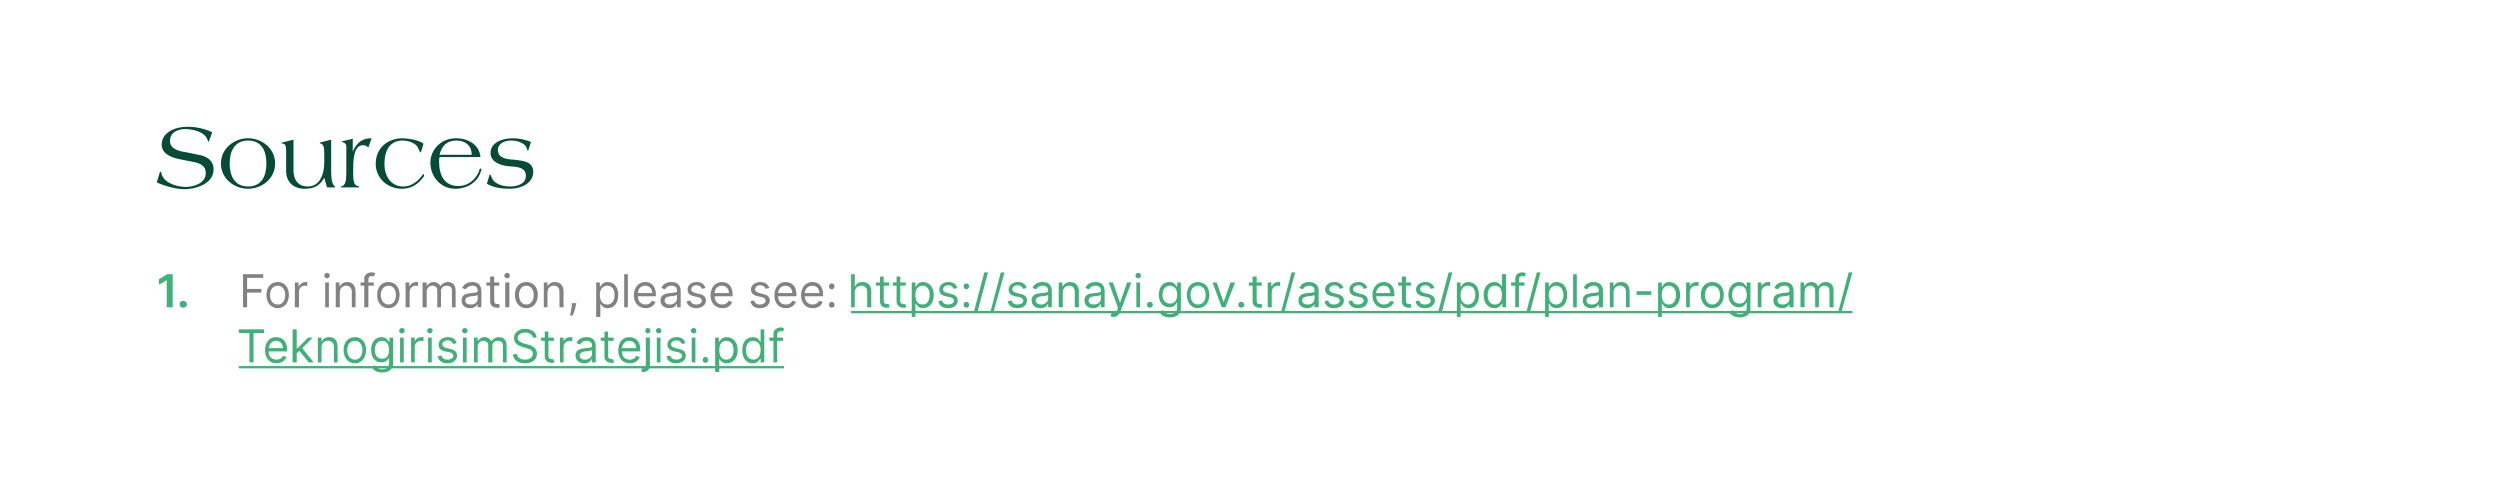 <?xml version="1.0" standalone="no"?><!DOCTYPE svg PUBLIC "-//W3C//DTD SVG 1.1//EN" "http://www.w3.org/Graphics/SVG/1.1/DTD/svg11.dtd"><svg xmlns="http://www.w3.org/2000/svg" xmlns:xlink="http://www.w3.org/1999/xlink" version="1.1" width="544.3px" height="107.6px" viewBox="0 0 544.3 107.6"><desc>Sources For information, please see: ￼￼</desc><defs/><g class="svg-textframe-underlines"><rect class="svg-underline" x="52" y="79.7" width="118.7" height="0.5" style="fill:#41b078;"/><rect class="svg-underline" x="185.3" y="67.7" width="218" height="0.5" style="fill:#41b078;"/></g><g id="Polygon152221"><path d="m52.9 59.7h4.4v.8h-3.5v2.4h3.1v.8h-3.1v3.2h-.9v-7.2zm5.1 4.5c0-1.7 1-2.8 2.5-2.8c1.4 0 2.4 1.1 2.4 2.8c0 1.7-1 2.9-2.4 2.9c-1.5 0-2.5-1.2-2.5-2.9zm4.1 0c0-1-.5-2-1.6-2c-1.2 0-1.7 1-1.7 2c0 1.1.5 2.1 1.7 2.1c1.1 0 1.6-1 1.6-2.1zm2.1-2.7h.8v.8s.08.02.1 0c.2-.5.8-.9 1.4-.9h.4v.9s-.2-.1-.5-.1c-.8 0-1.3.6-1.3 1.3c-.04 0 0 3.4 0 3.4h-.9v-5.4zm6.6 0h.8v5.4h-.8v-5.4zm-.2-1.5c0-.3.3-.6.6-.6c.3 0 .6.3.6.6c0 .3-.3.6-.6.6c-.3 0-.6-.3-.6-.6zm3.4 6.9h-.9v-5.4h.8v.8s.1.05.1 0c.3-.5.8-.9 1.6-.9c1.1 0 1.8.7 1.8 2.1c.04-.02 0 3.4 0 3.4h-.8v-3.4c0-.8-.5-1.3-1.2-1.3c-.8 0-1.4.5-1.4 1.5c-.04-.03 0 3.2 0 3.2zm7.4-4.7h-1.2v4.7h-.9v-4.7h-.8v-.7h.8s.05-.76 0-.8c0-.9.8-1.4 1.6-1.4c.4 0 .6.1.8.2l-.3.7c-.1 0-.2-.1-.4-.1c-.6 0-.8.3-.8.8c-.02.04 0 .6 0 .6h1.2v.7zm.7 2c0-1.7 1-2.8 2.5-2.8c1.4 0 2.4 1.1 2.4 2.8c0 1.7-1 2.9-2.4 2.9c-1.5 0-2.5-1.2-2.5-2.9zm4.1 0c0-1-.5-2-1.6-2c-1.1 0-1.7 1-1.7 2c0 1.1.6 2.1 1.7 2.1c1.1 0 1.6-1 1.6-2.1zm2.1-2.7h.8v.8s.09.02.1 0c.2-.5.8-.9 1.4-.9h.4v.9s-.2-.1-.5-.1c-.8 0-1.3.6-1.3 1.3c-.04 0 0 3.4 0 3.4h-.9v-5.4zm3.7 0h.9v.8s.02.05 0 0c.3-.5.8-.9 1.5-.9c.7 0 1.2.4 1.5.9c.3-.5.9-.9 1.6-.9c1 0 1.7.6 1.7 1.9v3.6h-.8s-.03-3.6 0-3.6c0-.8-.5-1.1-1.1-1.1c-.8 0-1.3.5-1.3 1.2c.05 0 0 3.5 0 3.5h-.8v-3.7c0-.6-.4-1-1.1-1c-.6 0-1.2.5-1.2 1.3c-.02.04 0 3.4 0 3.4h-.9v-5.4zm8.5 3.9c0-1.3 1.1-1.5 2.1-1.6c1-.1 1.4-.1 1.4-.5c0-.7-.4-1.1-1.1-1.1c-.8 0-1.3.4-1.5.8l-.8-.3c.5-1 1.4-1.3 2.2-1.3c.7 0 2 .2 2 2c.04-.05 0 3.5 0 3.5h-.8v-.7s-.04.01 0 0c-.2.4-.7.9-1.7.9c-1 0-1.8-.6-1.8-1.7zm3.5-.4v-.8c-.1.2-1.1.3-1.4.3c-.7.1-1.3.3-1.3.9c0 .6.5.9 1.2.9c1 0 1.5-.6 1.5-1.3zm4.7-2.8h-1.1s-.02 3.19 0 3.2c0 .7.3.8.7.8h.4l.1.7c-.1.1-.3.1-.6.1c-.7 0-1.5-.4-1.5-1.4c.05.01 0-3.4 0-3.4h-.8v-.7h.8v-1.3h.9v1.3h1.1v.7zm1.3-.7h.9v5.4h-.9v-5.4zm-.2-1.5c0-.3.3-.6.6-.6c.4 0 .6.3.6.6c0 .3-.2.6-.6.6c-.3 0-.6-.3-.6-.6zm2.3 4.2c0-1.7 1-2.8 2.5-2.8c1.5 0 2.5 1.1 2.5 2.8c0 1.7-1 2.9-2.5 2.9c-1.5 0-2.5-1.2-2.5-2.9zm4.1 0c0-1-.5-2-1.6-2c-1.1 0-1.6 1-1.6 2c0 1.1.5 2.1 1.6 2.1c1.1 0 1.6-1 1.6-2.1zm3 2.7h-.8v-5.4h.8v.8s.03.05 0 0c.3-.5.8-.9 1.6-.9c1.1 0 1.9.7 1.9 2.1c-.03-.02 0 3.4 0 3.4h-.9s.03-3.36 0-3.4c0-.8-.4-1.3-1.2-1.3c-.8 0-1.4.5-1.4 1.5v3.2zm6.2-.6c-.1.8-.5 1.9-.7 2.4h-.6c.1-.4.3-1.4.4-2.3v-.4h1s-.1.34-.1.3zm4.4-4.8h.8v.9s.12-.04.1 0c.2-.3.5-1 1.6-1c1.4 0 2.3 1.1 2.3 2.8c0 1.8-.9 2.9-2.3 2.9c-1 0-1.4-.7-1.6-1c.02.01 0 0 0 0v2.9h-.9v-7.5zm2.4 4.8c1.1 0 1.6-.9 1.6-2.1c0-1.1-.5-2-1.6-2c-1 0-1.6.8-1.6 2c0 1.3.6 2.1 1.6 2.1zm4.5.6h-.8v-7.2h.8v7.2zm1.3-2.6c0-1.7 1-2.9 2.5-2.9c1.1 0 2.3.7 2.3 2.7c.03.05 0 .4 0 .4h-3.9c0 1.2.7 1.8 1.7 1.8c.6 0 1.1-.3 1.3-.8l.8.2c-.2.8-1 1.4-2.1 1.4c-1.6 0-2.6-1.2-2.6-2.8zm4-.5c0-.9-.6-1.6-1.5-1.6c-1 0-1.6.7-1.6 1.6h3.1zm1.8 1.6c0-1.3 1.2-1.5 2.2-1.6c1-.1 1.4-.1 1.4-.5c0-.7-.4-1.1-1.2-1.1c-.8 0-1.2.4-1.4.8l-.8-.3c.4-1 1.4-1.3 2.2-1.3c.7 0 2 .2 2 2v3.5h-.8v-.7h-.1c-.1.4-.6.9-1.6.9c-1 0-1.9-.6-1.9-1.7zm3.6-.4v-.8c-.2.2-1.1.3-1.5.3c-.6.1-1.2.3-1.2.9c0 .6.5.9 1.1.9c1 0 1.6-.6 1.6-1.3zm5.5-2.1c-.2-.3-.5-.8-1.2-.8c-.7 0-1.2.4-1.2.9c0 .4.3.6.9.8l.9.2c.9.2 1.4.7 1.4 1.4c0 1-.9 1.7-2.1 1.7c-1.1 0-1.9-.5-2.1-1.5l.8-.2c.1.6.6.9 1.3.9c.7 0 1.2-.4 1.2-.8c0-.4-.2-.7-.8-.8l-.9-.2c-1-.2-1.4-.7-1.4-1.5c0-.9.8-1.6 2-1.6c1.1 0 1.6.5 1.9 1.3l-.7.2zm1.8 1.4c0-1.7 1-2.9 2.5-2.9c1.1 0 2.3.7 2.3 2.7c.02.05 0 .4 0 .4h-3.9c0 1.2.7 1.8 1.7 1.8c.6 0 1.1-.3 1.3-.8l.8.2c-.2.8-1 1.4-2.1 1.4c-1.6 0-2.6-1.2-2.6-2.8zm4-.5c0-.9-.6-1.6-1.5-1.6c-1 0-1.6.7-1.6 1.6h3.1zm8-.9c-.1-.3-.4-.8-1.2-.8c-.6 0-1.1.4-1.1.9c0 .4.3.6.9.8l.8.2c1 .2 1.5.7 1.5 1.4c0 1-.9 1.7-2.2 1.7c-1.1 0-1.8-.5-2-1.5l.8-.2c.1.6.5.9 1.2.9c.8 0 1.3-.4 1.3-.8c0-.4-.3-.7-.8-.8l-.9-.2c-1-.2-1.5-.7-1.5-1.5c0-.9.9-1.6 2-1.6c1.1 0 1.7.5 2 1.3l-.8.2zm1.9 1.4c0-1.7 1-2.9 2.4-2.9c1.2 0 2.4.7 2.4 2.7c-.02.05 0 .4 0 .4h-4c.1 1.2.7 1.8 1.7 1.8c.7 0 1.2-.3 1.4-.8l.8.2c-.3.8-1.1 1.4-2.2 1.4c-1.6 0-2.5-1.2-2.5-2.8zm3.9-.5c0-.9-.6-1.6-1.5-1.6c-.9 0-1.5.7-1.6 1.6h3.1zm1.9.5c0-1.7 1-2.9 2.5-2.9c1.1 0 2.3.7 2.3 2.7v.4h-4c.1 1.2.8 1.8 1.7 1.8c.7 0 1.2-.3 1.4-.8l.8.2c-.2.8-1 1.4-2.2 1.4c-1.5 0-2.5-1.2-2.5-2.8zm4-.5c0-.9-.6-1.6-1.5-1.6c-1 0-1.6.7-1.7 1.6h3.2zm2.1 2.6c0-.4.2-.7.6-.7c.3 0 .6.3.6.7c0 .3-.3.6-.6.6c-.4 0-.6-.3-.6-.6zm0-4.1c0-.3.2-.6.6-.6c.3 0 .6.3.6.6c0 .4-.3.7-.6.7c-.4 0-.6-.3-.6-.7z" stroke="none" fill="#828282"/><a xlink:href="https://sanayi.gov.tr/assets/pdf/plan-program/TeknogirisimStratejisi.pdf" xlink:show="new" xlink:title="https://sanayi.gov.tr/assets/pdf/plan program/TeknogirisimStratejisi.pdf"><rect style="fill:transparent;" x="184" y="58" width="219" height="11"/></a><a xlink:href="https://sanayi.gov.tr/assets/pdf/plan-program/TeknogirisimStratejisi.pdf" xlink:show="new" xlink:title="https://sanayi.gov.tr/assets/pdf/plan program/TeknogirisimStratejisi.pdf"><rect style="fill:transparent;" x="51" y="70" width="120" height="11"/></a></g><g id="Polygon152220"><path d="m37.6 66.9h-1.3V61l-1.7 1v-1.2l1.8-1.1h1.2v7.2zm1.5-.7c0-.4.3-.7.8-.7c.4 0 .8.3.8.7c0 .5-.4.8-.8.8c-.5 0-.8-.3-.8-.8z" stroke="none" fill="#42b178"/></g><g id="Polygon152219"><path d="m44.8 37.7c0 2.2-2.6 3-4.4 3c-1.9 0-5-.9-5.3-3.2c0-.1 0-.1-.1-.1c-.1 0-.1 0-.2.1l-.6 2c0 .1-.1.1-.1.2c0 0 .1 0 .2.1c1.6.7 4 1.4 5.9 1.4c2.2 0 6.3-1.1 6.3-4.3c0-2-1.5-2.9-3.3-3.2l-2.4-.5c-1.4-.2-3.8-.6-3.8-2.5c0-2 1.9-2.6 3.3-2.6c1.5 0 4.3.5 4.9 2.4c.1.2.1.4.2.4l.2-.4l.6-1.7c-1.6-.8-3.6-1.2-5.3-1.2c-3.1 0-5.7 1.4-5.7 3.9c0 2.1 2.4 2.9 4.1 3.2l2.5.5c1.7.3 3 .8 3 2.5zm9.2-7.1c3 0 4 2.3 4 5c0 2.7-1 5-4 5c-2.9 0-4-2.3-4-5c0-2.7 1.1-5 4-5zm0 10.5c3 0 5.9-2.2 5.9-5.5c0-3.3-2.9-5.5-5.9-5.5c-3 0-5.9 2.2-5.9 5.5c0 3.3 2.9 5.5 5.9 5.5zm7.3-10c0 .1.2.2.4.2c.4.1.6.4.6 1.5v4.5c0 2.2 1.5 3.8 4 3.8c2.2 0 3.3-.7 4.3-2.4c.02 0 .6 2.1.6 2.1c0 0 1.48-.02 1.5 0c.2 0 .3 0 .3-.1c0-.1-.1-.1-.2-.2c-.7-.6-.7-2.5-.7-3.4c-.02-.02 0-6.7 0-6.7l-2.3.6c-.1 0-.2.1-.2.1c0 .1.2.2.4.2c.4.3.6.6.6 2.1v1.9c0 2.9-1.1 5.3-3.6 5.3c-2.3 0-3.1-1.7-3.1-3.5c-.02-.02 0-6.7 0-6.7c0 0-2.34.6-2.3.6c-.2 0-.3.1-.3.1zM76.8 33c0-.02 0 0 0 0v-2.8s-2.12.54-2.1.5c-.2.1-.3.1-.3.2c0 0 .2.1.3.1c.4.1.7.4.7.8v5.8c0 1.8-.2 2.5-.8 2.9c-.2 0-.4.1-.4.2c0 .1.2.1.3.1h3.5c.1 0 .2 0 .2-.1c0-.1-.1-.2-.3-.2c-.8-.1-1-1.1-1-2.5v-1.3c0-3.1.5-5.1 2.2-5.1c.5 0 .8.3 1.1.5l.7-2c-2 0-3.2.9-4.1 2.9zm10.9-2.9c-3.4 0-5.9 2.2-5.9 5.6c0 3.1 2.6 5.4 5.7 5.4c2 0 3.5-.9 4.8-2.7v-.2c0-.1 0-.3-.1-.3c-.1 0-.2 0-.2.2c-.4.5-1.8 2.5-4.2 2.5c-2.8 0-4.1-2.4-4.1-4.9c0-2.7 1-5.1 4-5.1c1.1 0 3 .5 3.4 1.8l.4.8c.1 0 .1-.1.2-.2l.5-1.7c-.5-.5-2.3-1.1-4.5-1.2zm11.6 0c-3.5 0-5.6 2.7-5.6 5.3c0 3.1 2.3 5.7 5.4 5.7c2.6 0 4.9-1.4 5.6-3.8c.1-.1.1-.3.1-.5c0-.1 0-.1-.1-.1c-.2 0-.3.1-.3.2c-.1.7-1.5 3.6-4.6 3.6c-3.1 0-4.2-2.4-4.2-5.3c0-.4 0-.7.1-1h8.9c-.2-2.7-2.7-4.1-5.3-4.1zm.1.5c1.9 0 3.3 1.1 3.3 3.1h-7c.5-2 1.6-3.1 3.7-3.1zm12.2-.5c-2 0-4.8.8-4.8 3.2c0 2 2.2 2.7 3.9 2.9c1.6.1 3.8.1 3.8 2.1c0 1.8-2 2.3-3.4 2.3c-1.6 0-3.6-.5-4.1-2.1c-.1-.3-.2-.5-.3-.5c-.1 0-.2.2-.3.7L106 40c1.5.9 3.3 1.1 5.1 1.1c2.2 0 5-1.1 5-3.7c0-2.2-2.2-2.4-3.9-2.6c-1.5-.1-3.8-.2-3.8-2.1c0-1.5 1.5-2.1 2.9-2.1c1.3 0 3 .5 3.4 1.7c.1.3.1.5.2.5c.1 0 .1-.1.2-.3l.5-1.6c-1.2-.5-2.6-.8-4-.8z" stroke="none" fill="#064b36"/></g><g id="Polygon152222"><path d="m186.1 66.9h-.8v-7.2h.8v2.6s.09.05.1 0c.2-.5.7-.9 1.6-.9c1.1 0 1.9.7 1.9 2.1c-.04-.02 0 3.4 0 3.4h-.9s.02-3.36 0-3.4c0-.8-.5-1.3-1.2-1.3c-.9 0-1.5.5-1.5 1.5c.02-.03 0 3.2 0 3.2zm7.5-4.7h-1.2v3.2c0 .7.4.8.7.8h.4l.2.7c-.2.1-.3.1-.7.1c-.7 0-1.4-.4-1.4-1.4c-.04.01 0-3.4 0-3.4h-.9v-.7h.9v-1.3h.8v1.3h1.2v.7zm3.6 0H196s.04 3.19 0 3.2c0 .7.4.8.8.8h.3l.2.7c-.1.1-.3.1-.6.1c-.7 0-1.5-.4-1.5-1.4v-3.4h-.8v-.7h.8v-1.3h.8v1.3h1.2v.7zm1.3-.7h.8v.9s.07-.04.1 0c.2-.3.5-1 1.5-1c1.4 0 2.4 1.1 2.4 2.8c0 1.8-1 2.9-2.3 2.9c-1.1 0-1.4-.7-1.6-1h-.1v2.9h-.8v-7.5zm2.4 4.8c1 0 1.5-.9 1.5-2.1c0-1.1-.5-2-1.5-2c-1.1 0-1.6.8-1.6 2c0 1.3.5 2.1 1.6 2.1zm6.8-3.4c-.2-.3-.5-.8-1.2-.8c-.7 0-1.2.4-1.2.9c0 .4.3.6 1 .8l.8.2c.9.2 1.4.7 1.4 1.4c0 1-.8 1.7-2.1 1.7c-1.1 0-1.9-.5-2.1-1.5l.8-.2c.2.6.6.9 1.3.9c.8 0 1.3-.4 1.3-.8c0-.4-.3-.7-.9-.8l-.9-.2c-1-.2-1.4-.7-1.4-1.5c0-.9.8-1.6 2-1.6c1.1 0 1.7.5 1.9 1.3l-.7.2zm2.1 3.5c0-.4.2-.7.6-.7c.3 0 .6.3.6.7c0 .3-.3.6-.6.6c-.4 0-.6-.3-.6-.6zm0-4.1c0-.3.2-.6.6-.6c.3 0 .6.3.6.6c0 .4-.3.7-.6.7c-.4 0-.6-.3-.6-.7zm3 5.7h-.8l2.3-8.7h.8l-2.3 8.7zm3.5 0h-.7l2.3-8.7h.8l-2.4 8.7zm6.5-5.1c-.2-.3-.5-.8-1.2-.8c-.7 0-1.2.4-1.2.9c0 .4.3.6 1 .8l.8.2c1 .2 1.4.7 1.4 1.4c0 1-.8 1.7-2.1 1.7c-1.1 0-1.9-.5-2.1-1.5l.8-.2c.2.6.6.9 1.3.9c.8 0 1.3-.4 1.3-.8c0-.4-.3-.7-.8-.8l-1-.2c-1-.2-1.4-.7-1.4-1.5c0-.9.9-1.6 2-1.6c1.1 0 1.7.5 1.9 1.3l-.7.2zm1.8 2.5c0-1.3 1.1-1.5 2.2-1.6c1-.1 1.4-.1 1.4-.5c0-.7-.4-1.1-1.2-1.1c-.8 0-1.2.4-1.4.8l-.8-.3c.4-1 1.4-1.3 2.2-1.3c.7 0 2 .2 2 2v3.5h-.8v-.7h-.1c-.1.4-.6.9-1.6.9c-1 0-1.9-.6-1.9-1.7zm3.6-.4v-.8c-.2.2-1.1.3-1.5.3c-.6.1-1.2.3-1.2.9c0 .6.5.9 1.1.9c1 0 1.6-.6 1.6-1.3zm3.2 1.9h-.9v-5.4h.8v.8s.12.05.1 0c.3-.5.8-.9 1.6-.9c1.1 0 1.9.7 1.9 2.1c-.04-.02 0 3.4 0 3.4h-.9s.02-3.36 0-3.4c0-.8-.5-1.3-1.2-1.3c-.8 0-1.4.5-1.4 1.5c-.02-.03 0 3.2 0 3.2zm4.7-1.5c0-1.3 1.1-1.5 2.2-1.6c.9-.1 1.4-.1 1.4-.5c0-.7-.4-1.1-1.2-1.1c-.8 0-1.2.4-1.4.8l-.8-.3c.4-1 1.4-1.3 2.2-1.3c.7 0 2 .2 2 2v3.5h-.8v-.7h-.1c-.2.4-.7.9-1.6.9c-1 0-1.9-.6-1.9-1.7zm3.6-.4v-.8c-.2.2-1.1.3-1.5.3c-.6.1-1.2.3-1.2.9c0 .6.5.9 1.1.9c1 0 1.6-.6 1.6-1.3zm2.1 3.9l.2-.8c.6.2 1 .1 1.3-.7c-.04 0 .1-.4.1-.4l-2-5.5h.9l1.5 4.3h.1l1.5-4.3h.9l-2.3 6.2c-.3.9-.9 1.3-1.6 1.3c-.3 0-.6-.1-.6-.1zm5.6-7.4h.8v5.4h-.8v-5.4zm-.2-1.5c0-.3.3-.6.6-.6c.4 0 .6.3.6.6c0 .3-.2.6-.6.6c-.3 0-.6-.3-.6-.6zm2.5 6.4c0-.4.3-.7.7-.7c.3 0 .6.3.6.7c0 .3-.3.6-.6.6c-.4 0-.7-.3-.7-.6zm2.8 1.6l.7-.5c.2.3.5.9 1.5.9c.9 0 1.6-.4 1.6-1.4c-.05.05 0-1.1 0-1.1c0 0-.12.04-.1 0c-.2.3-.5 1-1.6 1c-1.3 0-2.3-1-2.3-2.7c0-1.7.9-2.8 2.3-2.8c1.1 0 1.4.7 1.6 1c0-.04.1 0 .1 0v-.9h.8v5.6c0 1.4-1.1 2-2.4 2c-1.2 0-1.9-.5-2.2-1.1zm3.8-3.8c0-1.2-.6-2-1.6-2c-1.1 0-1.6.9-1.6 2c0 1.1.6 1.9 1.6 1.9c1 0 1.6-.7 1.6-1.9zm2.1 0c0-1.7 1-2.8 2.4-2.8c1.5 0 2.5 1.1 2.5 2.8c0 1.7-1 2.9-2.5 2.9c-1.4 0-2.4-1.2-2.4-2.9zm4.1 0c0-1-.5-2-1.7-2c-1.1 0-1.6 1-1.6 2c0 1.1.5 2.1 1.6 2.1c1.2 0 1.7-1 1.7-2.1zm4.3 2.7h-.8l-2-5.4h.9l1.5 4.3l1.5-4.3h1l-2.1 5.4zm2.8-.5c0-.4.3-.7.6-.7c.4 0 .7.3.7.7c0 .3-.3.6-.7.6c-.3 0-.6-.3-.6-.6zm5.1-4.2h-1.1s-.02 3.19 0 3.2c0 .7.3.8.7.8h.4l.1.7c-.1.1-.3.1-.6.1c-.7 0-1.5-.4-1.5-1.4c.05.01 0-3.4 0-3.4h-.8v-.7h.8v-1.3h.9v1.3h1.1v.7zm1.3-.7h.8v.8s.08.02.1 0c.2-.5.7-.9 1.4-.9h.4v.9s-.2-.1-.5-.1c-.8 0-1.3.6-1.3 1.3c-.05 0 0 3.4 0 3.4h-.9v-5.4zm3.6 6.5h-.7l2.3-8.7h.8l-2.4 8.7zm3.1-2.6c0-1.3 1.1-1.5 2.1-1.6c1-.1 1.4-.1 1.4-.5c0-.7-.4-1.1-1.1-1.1c-.8 0-1.3.4-1.4.8l-.8-.3c.4-1 1.3-1.3 2.1-1.3c.7 0 2.1.2 2.1 2c-.04-.05 0 3.5 0 3.5h-.9v-.7s-.02.01 0 0c-.2.4-.7.9-1.6.9c-1.1 0-1.9-.6-1.9-1.7zm3.5-.4v-.8c-.1.2-1.1.3-1.4.3c-.7.1-1.3.3-1.3.9c0 .6.5.9 1.2.9c1 0 1.5-.6 1.5-1.3zm5.5-2.1c-.1-.3-.4-.8-1.2-.8c-.6 0-1.1.4-1.1.9c0 .4.3.6.9.8l.8.2c1 .2 1.5.7 1.5 1.4c0 1-.9 1.7-2.2 1.7c-1.1 0-1.8-.5-2-1.5l.8-.2c.1.6.5.9 1.2.9c.8 0 1.3-.4 1.3-.8c0-.4-.3-.7-.8-.8l-.9-.2c-1-.2-1.5-.7-1.5-1.5c0-.9.9-1.6 2-1.6c1.1 0 1.7.5 2 1.3l-.8.2zm5.2 0c-.1-.3-.4-.8-1.1-.8c-.7 0-1.2.4-1.2.9c0 .4.3.6.9.8l.8.2c1 .2 1.5.7 1.5 1.4c0 1-.9 1.7-2.1 1.7c-1.2 0-1.9-.5-2.1-1.5l.8-.2c.1.6.6.9 1.2.9c.8 0 1.3-.4 1.3-.8c0-.4-.2-.7-.8-.8l-.9-.2c-1-.2-1.4-.7-1.4-1.5c0-.9.8-1.6 2-1.6c1 0 1.6.5 1.9 1.3l-.8.2zm1.9 1.4c0-1.7 1-2.9 2.5-2.9c1.1 0 2.3.7 2.3 2.7v.4h-4c.1 1.2.8 1.8 1.7 1.8c.7 0 1.2-.3 1.4-.8l.8.2c-.2.8-1.1 1.4-2.2 1.4c-1.5 0-2.5-1.2-2.5-2.8zm3.9-.5c0-.9-.5-1.6-1.4-1.6c-1 0-1.6.7-1.7 1.6h3.1zm4.5-1.6h-1.1s-.02 3.19 0 3.2c0 .7.3.8.7.8h.4l.1.7c-.1.1-.3.1-.6.1c-.7 0-1.5-.4-1.5-1.4c.05.01 0-3.4 0-3.4h-.8v-.7h.8v-1.3h.9v1.3h1.1v.7zm4.3.7c-.1-.3-.4-.8-1.2-.8c-.6 0-1.1.4-1.1.9c0 .4.3.6.9.8l.8.2c1 .2 1.5.7 1.5 1.4c0 1-.9 1.7-2.2 1.7c-1.1 0-1.8-.5-2-1.5l.8-.2c.1.6.5.9 1.2.9c.8 0 1.3-.4 1.3-.8c0-.4-.2-.7-.8-.8l-.9-.2c-1-.2-1.5-.7-1.5-1.5c0-.9.9-1.6 2-1.6c1.1 0 1.7.5 2 1.3l-.8.2zm2.4 5.1h-.8l2.3-8.7h.8l-2.3 8.7zm3.3-6.5h.8v.9s.12-.04.1 0c.2-.3.5-1 1.6-1c1.4 0 2.3 1.1 2.3 2.8c0 1.8-.9 2.9-2.3 2.9c-1 0-1.4-.7-1.6-1h-.1v2.9h-.8v-7.5zm2.4 4.8c1 0 1.6-.9 1.6-2.1c0-1.1-.5-2-1.6-2c-1 0-1.6.8-1.6 2c0 1.3.6 2.1 1.6 2.1zm3.4-2.1c0-1.7 1-2.8 2.4-2.8c1 0 1.4.7 1.6 1c-.05-.04 0 0 0 0v-2.7h.9v7.2h-.8v-.8h-.1c-.2.3-.6 1-1.6 1c-1.4 0-2.4-1.1-2.4-2.9zm4 0c0-1.2-.5-2-1.5-2c-1.1 0-1.6.9-1.6 2c0 1.2.5 2.1 1.6 2.1c1 0 1.5-.8 1.5-2.1zm4.9-2h-1.2v4.7h-.8v-4.7h-.9v-.7h.9s-.02-.76 0-.8c0-.9.7-1.4 1.5-1.4c.4 0 .7.1.8.2l-.2.7c-.1 0-.3-.1-.5-.1c-.6 0-.8.3-.8.8v.6h1.2v.7zm1.2 5.8h-.8l2.3-8.7h.8l-2.3 8.7zm3.3-6.5h.8v.9s.11-.04.1 0c.2-.3.5-1 1.6-1c1.4 0 2.3 1.1 2.3 2.8c0 1.8-.9 2.9-2.3 2.9c-1.1 0-1.4-.7-1.6-1h-.1v2.9h-.8v-7.5zm2.4 4.8c1 0 1.6-.9 1.6-2.1c0-1.1-.6-2-1.6-2c-1 0-1.6.8-1.6 2c0 1.3.6 2.1 1.6 2.1zm4.5.6h-.8v-7.2h.8v7.2zm1.3-1.5c0-1.3 1.1-1.5 2.1-1.6c1-.1 1.4-.1 1.4-.5c0-.7-.4-1.1-1.1-1.1c-.8 0-1.3.4-1.4.8l-.8-.3c.4-1 1.3-1.3 2.2-1.3c.6 0 2 .2 2 2c-.03-.05 0 3.5 0 3.5h-.9v-.7s-.01.01 0 0c-.2.4-.7.9-1.6.9c-1.1 0-1.9-.6-1.9-1.7zm3.5-.4v-.8c-.1.2-1.1.3-1.4.3c-.7.1-1.3.3-1.3.9c0 .6.5.9 1.2.9c1 0 1.5-.6 1.5-1.3zm3.2 1.9h-.8v-5.4h.8v.8s.08.05.1 0c.2-.5.7-.9 1.6-.9c1.1 0 1.8.7 1.8 2.1c.02-.02 0 3.4 0 3.4h-.8s-.02-3.36 0-3.4c0-.8-.5-1.3-1.3-1.3c-.8 0-1.4.5-1.4 1.5c.04-.03 0 3.2 0 3.2zm8.2-2.7h-3.2v-.8h3.2v.8zm1.5-2.7h.8v.9s.07-.04.1 0c.2-.3.5-1 1.5-1c1.4 0 2.4 1.1 2.4 2.8c0 1.8-1 2.9-2.3 2.9c-1.1 0-1.4-.7-1.6-1h-.1v2.9h-.8v-7.5zm2.3 4.8c1.1 0 1.6-.9 1.6-2.1c0-1.1-.5-2-1.6-2c-1 0-1.5.8-1.5 2c0 1.3.5 2.1 1.5 2.1zm3.8-4.8h.8v.8s.02.02 0 0c.2-.5.8-.9 1.4-.9h.5v.9c-.1 0-.3-.1-.5-.1c-.8 0-1.4.6-1.4 1.3c-.01 0 0 3.4 0 3.4h-.8v-5.4zm3.2 2.7c0-1.7 1-2.8 2.5-2.8c1.5 0 2.5 1.1 2.5 2.8c0 1.7-1 2.9-2.5 2.9c-1.5 0-2.5-1.2-2.5-2.9zm4.2 0c0-1-.6-2-1.7-2c-1.1 0-1.6 1-1.6 2c0 1.1.5 2.1 1.6 2.1c1.1 0 1.7-1 1.7-2.1zm2 3.8l.7-.5c.2.3.6.9 1.6.9c.8 0 1.5-.4 1.5-1.4c-.01.05 0-1.1 0-1.1c0 0-.08.04-.1 0c-.2.3-.5 1-1.6 1c-1.3 0-2.3-1-2.3-2.7c0-1.7 1-2.8 2.3-2.8c1.1 0 1.4.7 1.6 1c.03-.04.1 0 .1 0v-.9h.8s.03 5.6 0 5.6c0 1.4-1 2-2.3 2c-1.2 0-1.9-.5-2.3-1.1zm3.8-3.8c0-1.2-.5-2-1.6-2c-1 0-1.6.9-1.6 2c0 1.1.6 1.9 1.6 1.9c1 0 1.6-.7 1.6-1.9zm2.4-2.7h.8v.8s.03.02 0 0c.2-.5.8-.9 1.4-.9h.5v.9c-.1 0-.3-.1-.5-.1c-.8 0-1.4.6-1.4 1.3v3.4h-.8v-5.4zm3.4 3.9c0-1.3 1.1-1.5 2.1-1.6c1-.1 1.4-.1 1.4-.5c0-.7-.3-1.1-1.1-1.1c-.8 0-1.2.4-1.4.8l-.8-.3c.4-1 1.3-1.3 2.2-1.3c.7 0 2 .2 2 2v3.5h-.9v-.7s.01.01 0 0c-.2.4-.7.9-1.6.9c-1 0-1.9-.6-1.9-1.7zm3.5-.4v-.8c-.1.2-1 .3-1.4.3c-.7.1-1.2.3-1.2.9c0 .6.4.9 1.1.9c1 0 1.5-.6 1.5-1.3zm2.4-3.5h.8v.8s.1.05.1 0c.2-.5.8-.9 1.5-.9c.7 0 1.2.4 1.4.9h.1c.3-.5.8-.9 1.6-.9c1 0 1.7.6 1.7 1.9c-.02 0 0 3.6 0 3.6h-.9s.04-3.6 0-3.6c0-.8-.5-1.1-1.1-1.1c-.7 0-1.2.5-1.2 1.2c.03 0 0 3.5 0 3.5h-.8s-.02-3.69 0-3.7c0-.6-.5-1-1.1-1c-.7 0-1.2.5-1.2 1.3c-.04.04 0 3.4 0 3.4h-.9v-5.4zm8.9 6.5h-.7l2.3-8.7h.8l-2.4 8.7z" stroke="none" fill="#41b078"/></g><g id="Polygon152223"><path d="m52 71.7h5.5v.8h-2.3v6.4h-.9v-6.4H52v-.8zm5.7 4.6c0-1.7.9-2.9 2.4-2.9c1.2 0 2.4.7 2.4 2.7c-.03.05 0 .4 0 .4h-4c0 1.2.7 1.8 1.7 1.8c.7 0 1.2-.3 1.4-.8l.8.2c-.3.8-1.1 1.4-2.2 1.4c-1.6 0-2.5-1.2-2.5-2.8zm3.9-.5c0-.9-.6-1.6-1.5-1.6c-.9 0-1.5.7-1.6 1.6h3.1zm2.1-4.1h.9v4.2h.1l2.4-2.4h1l-2.3 2.3l2.5 3.1h-1.1l-2-2.5l-.6.5v2h-.9v-7.2zm6.3 7.2h-.8v-5.4h.8v.8s.07.05.1 0c.2-.5.7-.9 1.6-.9c1.1 0 1.8.7 1.8 2.1c.01-.02 0 3.4 0 3.4h-.8s-.03-3.36 0-3.4c0-.8-.5-1.3-1.3-1.3c-.8 0-1.4.5-1.4 1.5c.03-.03 0 3.2 0 3.2zm4.8-2.7c0-1.7 1-2.8 2.5-2.8c1.4 0 2.4 1.1 2.4 2.8c0 1.7-1 2.9-2.4 2.9c-1.5 0-2.5-1.2-2.5-2.9zm4.1 0c0-1-.5-2-1.6-2c-1.2 0-1.7 1-1.7 2c0 1.1.5 2.1 1.7 2.1c1.1 0 1.6-1 1.6-2.1zM81 80l.6-.5c.3.3.6.9 1.6.9c.9 0 1.5-.4 1.5-1.4c.03.05 0-1.1 0-1.1c0 0-.04.04 0 0c-.2.3-.6 1-1.6 1c-1.4 0-2.3-1-2.3-2.7c0-1.7.9-2.8 2.3-2.8c1 0 1.4.7 1.6 1c-.03-.04.1 0 .1 0v-.9h.8s-.03 5.6 0 5.6c0 1.4-1.1 2-2.4 2c-1.2 0-1.9-.5-2.2-1.1zm3.7-3.8c0-1.2-.5-2-1.5-2c-1.1 0-1.6.9-1.6 2c0 1.1.5 1.9 1.6 1.9c1 0 1.5-.7 1.5-1.9zm2.4-2.7h.8v5.4h-.8v-5.4zm-.2-1.5c0-.3.3-.6.6-.6c.4 0 .6.3.6.6c0 .3-.2.6-.6.6c-.3 0-.6-.3-.6-.6zm2.6 1.5h.8v.8s.04.02 0 0c.2-.5.8-.9 1.5-.9h.4v.9c-.1 0-.3-.1-.5-.1c-.8 0-1.4.6-1.4 1.3c.01 0 0 3.4 0 3.4h-.8v-5.4zm3.7 0h.8v5.4h-.8v-5.4zM93 72c0-.3.3-.6.6-.6c.3 0 .6.3.6.6c0 .3-.3.6-.6.6c-.3 0-.6-.3-.6-.6zm5.7 2.9c-.2-.3-.5-.8-1.2-.8c-.7 0-1.2.4-1.2.9c0 .4.3.6 1 .8l.8.2c1 .2 1.4.7 1.4 1.4c0 1-.8 1.7-2.1 1.7c-1.1 0-1.9-.5-2.1-1.5l.8-.2c.2.6.6.9 1.3.9c.8 0 1.3-.4 1.3-.8c0-.4-.3-.7-.8-.8l-1-.2c-1-.2-1.4-.7-1.4-1.5c0-.9.8-1.6 2-1.6c1.1 0 1.7.5 1.9 1.3l-.7.2zm2.1-1.4h.8v5.4h-.8v-5.4zm-.2-1.5c0-.3.3-.6.6-.6c.3 0 .6.3.6.6c0 .3-.3.6-.6.6c-.3 0-.6-.3-.6-.6zm2.6 1.5h.8v.8s.05.05 0 0c.3-.5.8-.9 1.5-.9c.7 0 1.2.4 1.5.9c.3-.5.9-.9 1.7-.9c.9 0 1.6.6 1.6 1.9c.03 0 0 3.6 0 3.6h-.8s-.01-3.6 0-3.6c0-.8-.5-1.1-1.1-1.1c-.8 0-1.2.5-1.2 1.2c-.03 0 0 3.5 0 3.5h-.9s.02-3.69 0-3.7c0-.6-.4-1-1.1-1c-.6 0-1.2.5-1.2 1.3v3.4h-.8v-5.4zm11.1-1.1c-.9 0-1.6.5-1.6 1.2c0 .7.9 1 1.4 1.2l.8.2c.7.2 2 .6 2 2c0 1.2-.9 2.1-2.6 2.1c-1.6 0-2.6-.8-2.6-2h.9c0 .8.8 1.2 1.7 1.2c1 0 1.7-.5 1.7-1.3c0-.8-.6-1-1.4-1.2l-.9-.3c-1.1-.3-1.8-.9-1.8-1.9c0-1.2 1.1-2 2.4-2c1.5 0 2.5.8 2.5 1.9h-.8c-.1-.7-.8-1.1-1.7-1.1zm6.3 1.8h-1.2s.04 3.19 0 3.2c0 .7.4.8.8.8h.3l.2.7c-.1.1-.3.1-.6.1c-.7 0-1.5-.4-1.5-1.4c.01.01 0-3.4 0-3.4h-.8v-.7h.8v-1.3h.8v1.3h1.2v.7zm1.3-.7h.8v.8s.04.02 0 0c.2-.5.8-.9 1.5-.9h.4v.9c-.1 0-.3-.1-.5-.1c-.8 0-1.4.6-1.4 1.3c.01 0 0 3.4 0 3.4h-.8v-5.4zm3.4 3.9c0-1.3 1.1-1.5 2.2-1.6c1-.1 1.4-.1 1.4-.5c0-.7-.4-1.1-1.2-1.1c-.8 0-1.2.4-1.4.8l-.8-.3c.4-1 1.4-1.3 2.2-1.3c.7 0 2 .2 2 2v3.5h-.8v-.7h-.1c-.2.4-.6.9-1.6.9c-1 0-1.9-.6-1.9-1.7zm3.6-.4v-.8c-.2.2-1.1.3-1.5.3c-.6.1-1.2.3-1.2.9c0 .6.5.9 1.1.9c1 0 1.6-.6 1.6-1.3zm4.7-2.8h-1.2s.04 3.19 0 3.2c0 .7.4.8.8.8h.3l.2.7c-.1.1-.3.1-.6.1c-.7 0-1.5-.4-1.5-1.4v-3.4h-.8v-.7h.8v-1.3h.8v1.3h1.2v.7zm1 2.1c0-1.7.9-2.9 2.4-2.9c1.2 0 2.4.7 2.4 2.7c-.04.05 0 .4 0 .4h-4c0 1.2.7 1.8 1.7 1.8c.7 0 1.2-.3 1.4-.8l.8.2c-.3.8-1.1 1.4-2.2 1.4c-1.6 0-2.5-1.2-2.5-2.8zm3.9-.5c0-.9-.6-1.6-1.5-1.6c-.9 0-1.5.7-1.6 1.6h3.1zm3-2.3s-.02 5.85 0 5.8c0 1.1-.5 1.7-1.6 1.7h-.2v-.8h.2c.5 0 .7-.3.7-.9c.04.05 0-5.8 0-5.8h.9zm-1-1.5c0-.3.2-.6.5-.6c.4 0 .6.3.6.6c0 .3-.2.6-.6.6c-.3 0-.5-.3-.5-.6zm2.5 1.5h.8v5.4h-.8v-5.4zm-.2-1.5c0-.3.3-.6.6-.6c.4 0 .6.3.6.6c0 .3-.2.6-.6.6c-.3 0-.6-.3-.6-.6zm5.7 2.9c-.2-.3-.5-.8-1.2-.8c-.7 0-1.2.4-1.2.9c0 .4.3.6 1 .8l.8.2c1 .2 1.4.7 1.4 1.4c0 1-.8 1.7-2.1 1.7c-1.1 0-1.9-.5-2.1-1.5l.8-.2c.2.6.6.9 1.3.9c.8 0 1.3-.4 1.3-.8c0-.4-.3-.7-.8-.8l-.9-.2c-1-.2-1.5-.7-1.5-1.5c0-.9.9-1.6 2-1.6c1.1 0 1.7.5 1.9 1.3l-.7.2zm2.1-1.4h.8v5.4h-.8v-5.4zm-.2-1.5c0-.3.3-.6.6-.6c.4 0 .6.3.6.6c0 .3-.2.6-.6.6c-.3 0-.6-.3-.6-.6zm2.6 6.4c0-.4.2-.7.6-.7c.3 0 .6.3.6.7c0 .3-.3.6-.6.6c-.4 0-.6-.3-.6-.6zm2.7-4.9h.8v.9s.15-.04.1 0c.2-.3.6-1 1.6-1c1.4 0 2.4 1.1 2.4 2.8c0 1.8-1 2.9-2.4 2.9c-1 0-1.4-.7-1.6-1c.05.01 0 0 0 0v2.9h-.9v-7.5zm2.4 4.8c1.1 0 1.6-.9 1.6-2.1c0-1.1-.5-2-1.6-2c-1 0-1.5.8-1.5 2c0 1.3.5 2.1 1.5 2.1zm3.5-2.1c0-1.7.9-2.8 2.3-2.8c1.1 0 1.4.7 1.6 1c-.02-.04.1 0 .1 0v-2.7h.8v7.2h-.8v-.8h-.1c-.2.3-.6 1-1.6 1c-1.4 0-2.3-1.1-2.3-2.9zm4 0c0-1.2-.6-2-1.6-2c-1.1 0-1.6.9-1.6 2c0 1.2.6 2.1 1.6 2.1c1 0 1.6-.8 1.6-2.1zm4.9-2h-1.3v4.7h-.8v-4.7h-.9v-.7h.9v-.8c0-.9.8-1.4 1.5-1.4c.5 0 .7.1.8.2l-.2.7c-.1 0-.2-.1-.5-.1c-.5 0-.8.3-.8.8c.05.04 0 .6 0 .6h1.3v.7z" stroke="none" fill="#41b078"/></g></svg>